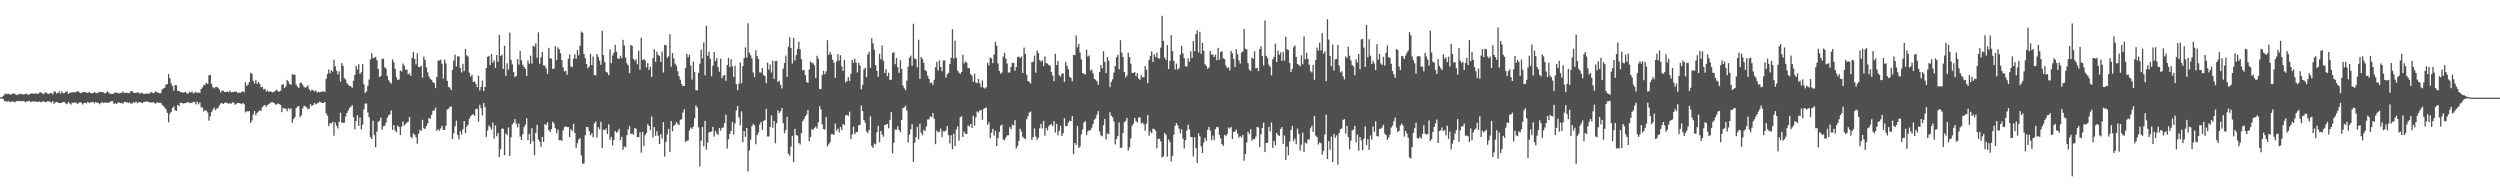<svg xmlns="http://www.w3.org/2000/svg" width="1920" height="150"><path fill="#4f4f4f" d="M0 74.805h1v1H0zM1 74.588h1v1H1zM2 73.588h1v2.584H2zM3 72.546h1v5.138H3zM4 71.793h1v6.095H4zM5 72.352h1v5.66H5zM6 71.938h1v5.58H6zM7 72.526h1v5.905H7zM8 72.626h1v5.37H8zM9 71.974h1v6.109H9zM10 71.816h1v6.21H10zM11 71.981h1v6.638H11zM12 73.082h1v4.676H12zM13 72.654h1v4.763H13zM14 72.446h1v5.299H14zM15 72.105h1v5.436H15zM16 72.098h1v5.775H16zM17 72.54h1v4.971H17zM18 72.489h1v5.219H18zM19 72.098h1v6.457H19zM20 71.931h1v6.001H20zM21 72.75h1v5.029H21zM22 72.553h1v4.894H22zM23 71.917h1v6.297H23zM24 71.816h1v6.347H24zM25 71.86h1v5.775H25zM26 71.981h1v6.276H26zM27 71.743h1v6.086H27zM28 71.988h1v6.37H28zM29 71.924h1v6.276H29zM30 70.91h1v6.972H30zM31 70.903h1v7.745H31zM32 71.764h1v6.393H32zM33 72.279h1v5.413H33zM34 71.033h1v7.398H34zM35 71.143h1v7.171H35zM36 71.816h1v5.912H36zM37 72.265h1v5.58H37zM38 71.592h1v6.709H38zM39 71.345h1v7.565H39zM40 72.496h1v5.088H40zM41 70.317h1v9.38H41zM42 70.338h1v8.361H42zM43 71.844h1v6.377H43zM44 71.496h1v7.441H44zM45 70.15h1v8.924H45zM46 71.873h1v7.338H46zM47 70.15h1v8.679H47zM48 71.642h1v6.645H48zM49 71.482h1v6.926H49zM50 70.411h1v9.121H50zM51 70.143h1v9.858H51zM52 72.198h1v6.146H52zM53 71.308h1v8.1H53zM54 70.953h1v9.359H54zM55 70.99h1v7.86H55zM56 70.736h1v8.347H56zM57 70.983h1v7.555H57zM58 70.658h1v8.302H58zM59 70.07h1v9.924H59zM60 70.418h1v8.556H60zM61 71.308h1v7.24H61zM62 71.505h1v7.448H62zM63 70.605h1v9.606H63zM64 70.766h1v8.446H64zM65 70.759h1v8.141H65zM66 71.084h1v8.302H66zM67 71.468h1v6.672H67zM68 70.521h1v8.569H68zM69 71.482h1v7.137H69zM70 71.729h1v6.759H70zM71 71.461h1v6.818H71zM72 70.658h1v8.75H72zM73 71.352h1v7.029H73zM74 71.619h1v7.29H74zM75 71.077h1v7.903H75zM76 70.505h1v9.57H76zM77 70.729h1v8.338H77zM78 70.658h1v7.729H78zM79 70.976h1v8.171H79zM80 71.78h1v6.933H80zM81 71.237h1v7.759H81zM82 70.107h1v8.65H82zM83 71.12h1v7.903H83zM84 71.96h1v6.37H84zM85 72.084h1v5.514H85zM86 72.134h1v5.66H86zM87 71.599h1v8.315H87zM88 70.969h1v8.185H88zM89 71.358h1v8.535H89zM90 71.207h1v7.505H90zM91 71.823h1v6.869H91zM92 71.526h1v7.759H92zM93 71.107h1v7.94H93zM94 70.28h1v9.423H94zM95 71.315h1v6.999H95zM96 71.244h1v7.137H96zM97 71.185h1v7.327H97zM98 71.539h1v7.681H98zM99 71.599h1v7.027H99zM100 69.949h1v9.734H100zM101 70.013h1v9.439H101zM102 71.244h1v7.194H102zM103 71.375h1v7.622H103zM104 71.338h1v6.622H104zM105 71.004h1v8.274H105zM106 70.917h1v7.572H106zM107 72.041h1v6.29H107zM108 71.171h1v7.766H108zM109 71.425h1v7.672H109zM110 72.256h1v5.908H110zM111 71.967h1v6.269H111zM112 71.83h1v5.942H112zM113 71.613h1v6.537H113zM114 72.171h1v6.324H114zM115 70.99h1v7.739H115zM116 70.832h1v7.887H116zM117 71.562h1v6.839H117zM118 71.251h1v7.816H118zM119 70.157h1v9.496H119zM120 70.745h1v7.81H120zM121 71.171h1v7.652H121zM122 71.512h1v7.462H122zM123 71.562h1v7.375H123zM124 68.774h1v11.611H124zM125 67.884h1v13.717H125zM126 67.429h1v15.18H126zM127 64.975h1v18.972H127zM128 64.542h1v22.074H128zM129 56.941h1v37.045H129zM130 60.191h1v27.157H130zM131 64.172h1v21.671H131zM132 66.133h1v16.88H132zM133 69.587h1v12.152H133zM134 65.309h1v19.389H134zM135 65.46h1v19.723H135zM136 69.898h1v10.668H136zM137 69.761h1v11.76H137zM138 70.773h1v8.107H138zM139 70.745h1v8.286H139zM140 71.251h1v8.238H140zM141 70.846h1v8.512H141zM142 70.585h1v8.526H142zM143 71.619h1v7.196H143zM144 72.011h1v6.384H144zM145 70.468h1v8.622H145zM146 71.063h1v7.947H146zM147 70.267h1v8.686H147zM148 71.706h1v6.457H148zM149 71.214h1v7.217H149zM150 70.521h1v9.654H150zM151 71.562h1v6.535H151zM152 70.795h1v9.403H152zM153 71.411h1v7.237H153zM154 68.392h1v14.019H154zM155 67.197h1v15.395H155zM156 65.337h1v20.261H156zM157 65.112h1v19.565H157zM158 63.68h1v21.316H158zM159 64.389h1v22.012H159zM160 57.854h1v34.871H160zM161 57.477h1v31.927H161zM162 64.339h1v21.778H162zM163 66.916h1v17.343H163zM164 67.85h1v14.816H164zM165 66.886h1v17.791H165zM166 66.669h1v16.777H166zM167 67.479h1v15.257H167zM168 68.697h1v12.419H168zM169 71.033h1v8.439H169zM170 69.708h1v9.425H170zM171 69.708h1v10.179H171zM172 70.708h1v8.235H172zM173 70.635h1v8.194H173zM174 70.31h1v8.686H174zM175 70.802h1v8.981H175zM176 69.55h1v9.567H176zM177 70.889h1v8.894H177zM178 70.752h1v7.977H178zM179 70.491h1v8.222H179zM180 70.374h1v10.119H180zM181 70.274h1v9.453H181zM182 71.475h1v7.608H182zM183 70.953h1v8.114H183zM184 71.395h1v8.006H184zM185 70.599h1v9.409H185zM186 70.166h1v8.975H186zM187 70.876h1v9.169H187zM188 63.254h1v23.044H188zM189 65.881h1v19.519H189zM190 64.895h1v20.767H190zM191 63h1v22.257H191zM192 55.92h1v38.551H192zM193 56.63h1v35.944H193zM194 61.979h1v26.013H194zM195 64.057h1v21.263H195zM196 61.313h1v27.237H196zM197 64.396h1v22.344H197zM198 62.956h1v22.662H198zM199 64.389h1v20.352H199zM200 67.003h1v18.174H200zM201 66.598h1v15.72H201zM202 68.674h1v12.529H202zM203 68.138h1v12.442H203zM204 70.26h1v11.833H204zM205 69.434h1v11.277H205zM206 70.621h1v9.256H206zM207 70.166h1v8.945H207zM208 70.491h1v7.99H208zM209 71.004h1v7.464H209zM210 70.484h1v8.569H210zM211 69.788h1v10.547H211zM212 68.804h1v11.364H212zM213 69.999h1v9.423H213zM214 70.477h1v9.561H214zM215 69.63h1v10.98H215zM216 65.206h1v20.97H216zM217 64.483h1v18.37H217zM218 67.625h1v15.85H218zM219 66.351h1v17.075H219zM220 61.349h1v24.145H220zM221 62.631h1v20.426H221zM222 64.433h1v19.499H222zM223 65.099h1v18.16H223zM224 57.008h1v37.231H224zM225 57.406h1v34.118H225zM226 57.362h1v32.657H226zM227 65.012h1v18.109H227zM228 66.488h1v15.331H228zM229 67.458h1v13.999H229zM230 63.579h1v26.468H230zM231 63.512h1v25.045H231zM232 65.149h1v18.123H232zM233 66.641h1v14.649H233zM234 67.385h1v14.289H234zM235 66.648h1v15.88H235zM236 65.46h1v18.558H236zM237 68.456h1v14.919H237zM238 69.942h1v10.073H238zM239 68.941h1v12.536H239zM240 69.347h1v11.284H240zM241 70.26h1v8.824H241zM242 69.427h1v10.762H242zM243 71.033h1v8.462H243zM244 70.512h1v8.462H244zM245 70.853h1v7.297H245zM246 70.484h1v8.114H246zM247 70.338h1v8.693H247zM248 70.006h1v9.128H248zM249 70.773h1v7.578H249zM250 60.583h1v26.519H250zM251 56.774h1v32.101H251zM252 53.359h1v43.6H252zM253 56.326h1v38.297H253zM254 54.032h1v40.902H254zM255 55.06h1v38.498H255zM256 45.845h1v58.412H256zM257 50.919h1v43.204H257zM258 54.286h1v42.348H258zM259 57.188h1v41.495H259zM260 54.829h1v38.766H260zM261 62.608h1v23.987H261zM262 48.459h1v45.766H262zM263 50.587h1v43.744H263zM264 60.004h1v34.207H264zM265 61.111h1v28.357H265zM266 63.94h1v22.772H266zM267 65.105h1v19.81H267zM268 66.062h1v16.777H268zM269 66.314h1v15.619H269zM270 67.415h1v13.42H270zM271 61.993h1v28.178H271zM272 57.571h1v41.829H272zM273 50.521h1v42.502H273zM274 53.352h1v35.104H274zM275 49.249h1v47.487H275zM276 56.841h1v33.387H276zM277 55.479h1v43.935H277zM278 49.326h1v46.528H278zM279 64.774h1v19.355H279zM280 71.489h1v8.18H280zM281 70.2h1v9.229H281zM282 65.872h1v20.572H282zM283 61.082h1v29.032H283zM284 45.577h1v59.57H284zM285 40.91h1v65.837H285zM286 44.717h1v48.068H286zM287 44.355h1v59.446H287zM288 43.689h1v69.341H288zM289 46.25h1v54.873H289zM290 52.904h1v40.604H290zM291 59.15h1v33.642H291zM292 58.28h1v32.035H292zM293 45.252h1v54.422H293zM294 45.065h1v51.874H294zM295 51.686h1v44.905H295zM296 52.686h1v41.508H296zM297 58.353h1v32.065H297zM298 61.61h1v27.011H298zM299 63.144h1v24.587H299zM300 64.265h1v20.593H300zM301 45.614h1v54.147H301zM302 47.749h1v48.276H302zM303 52.844h1v47.338H303zM304 59.381h1v42.197H304zM305 61.494h1v34.974H305zM306 61.031h1v36.5H306zM307 54.076h1v49.622H307zM308 55.003h1v42.168H308zM309 48.8h1v44.578H309zM310 50.304h1v46.143H310zM311 53.611h1v41.691H311zM312 53.43h1v40.764H312zM313 57.085h1v36.4H313zM314 56.326h1v33.614H314zM315 58.287h1v46.78H315zM316 44.305h1v61.813H316zM317 39.736h1v62.703H317zM318 45.209h1v58.251H318zM319 49.457h1v55.944H319zM320 40.917h1v69.412H320zM321 51.391h1v51.346H321zM322 51.462h1v48.098H322zM323 50.507h1v50.151H323zM324 59.592h1v32.41H324zM325 43.538h1v54.907H325zM326 45.982h1v53.085H326zM327 51.73h1v45.029H327zM328 55.529h1v39.194H328zM329 58.685h1v32H329zM330 60.539h1v30.609H330zM331 61.567h1v26.649H331zM332 63.094h1v22.032H332zM333 63.833h1v20.902H333zM334 67.683h1v14.976H334zM335 59.07h1v41.444H335zM336 46.511h1v52.664H336zM337 46.497h1v53.923H337zM338 45.802h1v52.845H338zM339 49.001h1v47.56H339zM340 60.329h1v39.439H340zM341 45.795h1v53.967H341zM342 48.727h1v47.887H342zM343 62.116h1v21.982H343zM344 66.648h1v16.814H344zM345 67.284h1v14.772H345zM346 69.138h1v12.499H346zM347 53.597h1v53.273H347zM348 46.397h1v56.049H348zM349 41.915h1v55.111H349zM350 51.043h1v41.618H350zM351 43.378h1v60.32H351zM352 43.204h1v63.825H352zM353 52.187h1v48.588H353zM354 55.659h1v47.613H354zM355 48.981h1v50.325H355zM356 54.641h1v38.345H356zM357 37.55h1v64.584H357zM358 42.531h1v54.713H358zM359 43.428h1v52.389H359zM360 55.833h1v35.308H360zM361 58.786h1v30.618H361zM362 57.447h1v30.806H362zM363 62.943h1v24.681H363zM364 62.588h1v26.569H364zM365 64.288h1v19.542H365zM366 66.953h1v16.537H366zM367 58.179h1v35.292H367zM368 69.427h1v11.009H368zM369 66.698h1v16.452H369zM370 61.906h1v26.752H370zM371 69.825h1v9.236H371zM372 66.785h1v15.482H372zM373 52.245h1v52.889H373zM374 43.689h1v56.571H374zM375 42.943h1v53.454H375zM376 49.935h1v47.734H376zM377 41.583h1v57.99H377zM378 48.134h1v45.946H378zM379 46.397h1v59.979H379zM380 52.194h1v44.065H380zM381 42.22h1v62.506H381zM382 47.461h1v54.784H382zM383 26.832h1v93.717H383zM384 42.966h1v71.618H384zM385 41.982h1v56.789H385zM386 52.844h1v46.033H386zM387 35.2h1v84.017H387zM388 58.216h1v44.347H388zM389 48.633h1v55.175H389zM390 53.446h1v44.447H390zM391 25.044h1v94.752H391zM392 45.998h1v59.453H392zM393 49.523h1v46.004H393zM394 55.341h1v38.862H394zM395 59.221h1v32.245H395zM396 58.324h1v36.684H396zM397 45.289h1v52.474H397zM398 49.617h1v45.331H398zM399 39.079h1v65.873H399zM400 46.31h1v61.241H400zM401 49.791h1v53.351H401zM402 51.434h1v46.221H402zM403 52.961h1v42.827H403zM404 58.411h1v32.493H404zM405 46.461h1v61.204H405zM406 48.958h1v53.873H406zM407 42.762h1v67.704H407zM408 48.777h1v49.675H408zM409 35.09h1v73.445H409zM410 35.85h1v83.397H410zM411 33.282h1v68.709H411zM412 44.289h1v51.565H412zM413 24.806h1v82.316H413zM414 49.015h1v59.911H414zM415 44h1v68.796H415zM416 40.034h1v65.186H416zM417 50.116h1v58.853H417zM418 50.507h1v44.788H418zM419 52.526h1v43.536H419zM420 56.783h1v37.116H420zM421 36.69h1v63.296H421zM422 44.724h1v56.695H422zM423 44.984h1v54.198H423zM424 52.931h1v40.51H424zM425 52.599h1v42.248H425zM426 35.532h1v62.877H426zM427 46.193h1v56.21H427zM428 36.385h1v63.188H428zM429 37.955h1v69.803H429zM430 40.837h1v66.67H430zM431 46.163h1v62.124H431zM432 51.752h1v48.407H432zM433 54.799h1v42.886H433zM434 54.424h1v42.493H434zM435 57.44h1v40.222H435zM436 45.122h1v52.467H436zM437 41.828h1v63.442H437zM438 50.986h1v48.21H438zM439 51.549h1v49.11H439zM440 44.964h1v50.238H440zM441 41.611h1v60.51H441zM442 45.188h1v68.412H442zM443 38.276h1v71.705H443zM444 42.517h1v64.578H444zM445 35.113h1v70.982H445zM446 24.248h1v95.193H446zM447 25.282h1v100.536H447zM448 41.366h1v84.184H448zM449 44.703h1v59.206H449zM450 49.168h1v48.357H450zM451 52.419h1v45.294H451zM452 51.043h1v49.682H452zM453 41.366h1v62.609H453zM454 49.979h1v52.447H454zM455 43.442h1v61.936H455zM456 57.607h1v37.21H456zM457 57.948h1v35.372H457zM458 41.533h1v64.04H458zM459 43.659h1v53.96H459zM460 46.571h1v52.765H460zM461 49.768h1v43.797H461zM462 23.605h1v90.22H462zM463 42.286h1v57.23H463zM464 47.729h1v52.337H464zM465 55.204h1v43.472H465zM466 55.733h1v47.148H466zM467 57.708h1v37.798H467zM468 37.898h1v69.412H468zM469 48.523h1v56.581H469zM470 42.574h1v69.117H470zM471 40.453h1v66.96H471zM472 34.396h1v66.225H472zM473 39.693h1v62.364H473zM474 44.84h1v56.166H474zM475 45.238h1v53.726H475zM476 42.805h1v64.715H476zM477 44.767h1v60.236H477zM478 30.581h1v84.454H478zM479 34.959h1v77.535H479zM480 44.204h1v68.92H480zM481 48.66h1v55.168H481zM482 50.189h1v49.24H482zM483 56.204h1v40.691H483zM484 34.57h1v68.498H484zM485 35.184h1v67.262H485zM486 45.165h1v58.375H486zM487 46.715h1v51.627H487zM488 45.577h1v53.294H488zM489 49.422h1v55.789H489zM490 38.912h1v66.583H490zM491 53.584h1v48.068H491zM492 29.004h1v88.295H492zM493 46.113h1v55.205H493zM494 45.412h1v66.59H494zM495 46.374h1v57.498H495zM496 51.665h1v50.442H496zM497 48.502h1v46.857H497zM498 53.844h1v42.964H498zM499 51.267h1v48.725H499zM500 59.141h1v30.263H500zM501 44.659h1v60.893H501zM502 37.834h1v59.734H502zM503 47.525h1v56.752H503zM504 39.658h1v61.08H504zM505 42.169h1v62.014H505zM506 43.103h1v67.56H506zM507 47.525h1v55.55H507zM508 39.702h1v66.741H508zM509 55.703h1v38.066H509zM510 34.527h1v85.761H510zM511 34.721h1v74.205H511zM512 44.405h1v58.837H512zM513 43.277h1v55.704H513zM514 26.326h1v90.403H514zM515 51.194h1v41.785H515zM516 40.787h1v60.002H516zM517 44.868h1v51.874H517zM518 48.777h1v46.85H518zM519 50.363h1v43.39H519zM520 54.618h1v40.51H520zM521 58.571h1v37.535H521zM522 61.226h1v30.806H522zM523 64.542h1v27.054H523zM524 66.14h1v20.355H524zM525 65.996h1v17.942H525zM526 52.077h1v56.942H526zM527 41.373h1v66.706H527zM528 43.987h1v63.875H528zM529 42.039h1v58.171H529zM530 50.304h1v47.64H530zM531 61.089h1v37.876H531zM532 47.337h1v49.92H532zM533 55.392h1v35.381H533zM534 69.333h1v11.609H534zM535 69.326h1v13.186H535zM536 56.03h1v41.806H536zM537 48.914h1v78.925H537zM538 38.058h1v70.151H538zM539 44.868h1v52.73H539zM540 32.565h1v79.812H540zM541 57.845h1v35.033H541zM542 19.732h1v95.237H542zM543 42.805h1v66.727H543zM544 39.665h1v62.014H544zM545 45.172h1v56.132H545zM546 58.578h1v42.378H546zM547 50.414h1v46.995H547zM548 39.933h1v64.996H548zM549 46.946h1v53.582H549zM550 44.643h1v57.853H550zM551 51.521h1v52.177H551zM552 54.98h1v43.378H552zM553 45.058h1v55.262H553zM554 60.068h1v38.08H554zM555 58.157h1v39.81H555zM556 57.587h1v36.935H556zM557 62.066h1v25.949H557zM558 49.921h1v64.127H558zM559 44.492h1v62.412H559zM560 51.579h1v51.383H560zM561 45.499h1v55.095H561zM562 50.993h1v42.579H562zM563 59.063h1v44.26H563zM564 50.42h1v44.447H564zM565 64.57h1v20.245H565zM566 69.289h1v12.124H566zM567 64.275h1v25.919H567zM568 47.98h1v48.453H568zM569 63.998h1v21.563H569zM570 50.812h1v58.409H570zM571 44.666h1v55.985H571zM572 36.385h1v68.704H572zM573 44.225h1v54.074H573zM574 17.937h1v113.708H574zM575 40.469h1v75.072H575zM576 42.494h1v64.859H576zM577 44.877h1v52.17H577zM578 55.726h1v39.462H578zM579 59.244h1v37.137H579zM580 38.702h1v72.055H580zM581 43.147h1v60.524H581zM582 45.259h1v56.537H582zM583 55.559h1v40.078H583zM584 55.74h1v37.935H584zM585 52.222h1v47.727H585zM586 57.578h1v35.328H586zM587 58.418h1v33.614H587zM588 63.89h1v19.773H588zM589 48.111h1v56.718H589zM590 53.51h1v51.282H590zM591 49.507h1v48.004H591zM592 55.719h1v32.875H592zM593 46.534h1v51.614H593zM594 60.626h1v32.289H594zM595 46.889h1v63.159H595zM596 46.715h1v47.965H596zM597 62.97h1v21.888H597zM598 61.986h1v24.797H598zM599 65.112h1v20.389H599zM600 67.877h1v15.07H600zM601 52.7h1v41.872H601zM602 48.422h1v53.953H602zM603 42.581h1v57.304H603zM604 59.033h1v30.732H604zM605 35.909h1v82.165H605zM606 28.699h1v90.822H606zM607 36.797h1v75.798H607zM608 48.77h1v55.523H608zM609 29.098h1v95.528H609zM610 46.504h1v52.417H610zM611 42.32h1v61.3H611zM612 37.473h1v66.727H612zM613 32.064h1v77.709H613zM614 37.871h1v73.111H614zM615 45.396h1v56.825H615zM616 54.082h1v39.05H616zM617 53.707h1v37.839H617zM618 57.578h1v31.739H618zM619 62.949h1v24.949H619zM620 63.753h1v20.634H620zM621 53.309h1v55.212H621zM622 47.184h1v58.013H622zM623 48.134h1v50.984H623zM624 48.617h1v51.225H624zM625 50.203h1v48.068H625zM626 59.88h1v37.356H626zM627 42.822h1v55.935H627zM628 45.035h1v48.901H628zM629 68.436h1v13.239H629zM630 68.255h1v15.649H630zM631 57.55h1v38H631zM632 54.437h1v44.651H632zM633 57.021h1v42.559H633zM634 54.829h1v35.148H634zM635 30.878h1v81.563H635zM636 42.176h1v68.544H636zM637 39.839h1v69.485H637zM638 41.865h1v61.22H638zM639 45.875h1v57.137H639zM640 48.118h1v55.502H640zM641 59.649h1v35.212H641zM642 47.184h1v53.092H642zM643 41.597h1v57.21H643zM644 46.468h1v55.241H644zM645 42.371h1v55.198H645zM646 50.956h1v49.052H646zM647 54.444h1v40.671H647zM648 45.992h1v50.165H648zM649 63.375h1v25.276H649zM650 62.254h1v25.999H650zM651 59.177h1v30.059H651zM652 62.103h1v23.71H652zM653 56.623h1v50.254H653zM654 46.019h1v57.253H654zM655 48.221h1v49.05H655zM656 45.122h1v57.826H656zM657 48.154h1v53.445H657zM658 55.589h1v45.773H658zM659 48.409h1v47.771H659zM660 50.384h1v45.484H660zM661 68.587h1v12.515H661zM662 65.243h1v20.158H662zM663 53.279h1v38.867H663zM664 52.077h1v42.023H664zM665 59.244h1v41.712H665zM666 41.828h1v60.46H666zM667 39.796h1v60.016H667zM668 52.084h1v37.283H668zM669 29.393h1v82.79H669zM670 33.339h1v80.334H670zM671 38.095h1v72.126H671zM672 49.958h1v60.929H672zM673 54.387h1v47.205H673zM674 58.96h1v37.711H674zM675 41.343h1v67.958H675zM676 45.463h1v55.074H676zM677 34.982h1v68.217H677zM678 46.692h1v58.354H678zM679 56.023h1v40.119H679zM680 53.156h1v42.538H680zM681 58.518h1v36.654H681zM682 55.84h1v42.676H682zM683 61.349h1v30.703H683zM684 61.169h1v24.891H684zM685 40.773h1v76.94H685zM686 40.098h1v69.522H686zM687 49.306h1v50.174H687zM688 44.506h1v55.125H688zM689 51.649h1v45.34H689zM690 56.023h1v43.832H690zM691 46.216h1v55.319H691zM692 53.041h1v39.071H692zM693 65.707h1v17.297H693zM694 67.87h1v14.555H694zM695 69.239h1v11.884H695zM696 61.965h1v23.053H696zM697 51.194h1v58.231H697zM698 44.332h1v58.977H698zM699 42.648h1v56.578H699zM700 50.484h1v45.006H700zM701 18.226h1v106.145H701zM702 44.911h1v64.708H702zM703 45.396h1v59.908H703zM704 51.759h1v45.665H704zM705 30.444h1v76.571H705zM706 60.59h1v34.424H706zM707 43.797h1v58.194H707zM708 45.282h1v58.526H708zM709 48.248h1v51.376H709zM710 53.844h1v46.706H710zM711 54.749h1v42.335H711zM712 58.186h1v33.584H712zM713 60.523h1v31.11H713zM714 63.817h1v25.507H714zM715 63.354h1v26.606H715zM716 65.25h1v21.55H716zM717 61.292h1v29.892H717zM718 51.608h1v59.14H718zM719 47.401h1v52.882H719zM720 54.176h1v47.517H720zM721 46.259h1v54.733H721zM722 51.405h1v47.343H722zM723 54.755h1v50.689H723zM724 46.431h1v54.374H724zM725 46.404h1v54.596H725zM726 59.656h1v40.54H726zM727 57.085h1v39.673H727zM728 55.971h1v47.736H728zM729 49.118h1v60.994H729zM730 44.341h1v59.59H730zM731 22.446h1v92.197H731zM732 44.991h1v57.745H732zM733 31.247h1v80.936H733zM734 44.398h1v55.008H734zM735 54.206h1v42.847H735zM736 55.756h1v52.257H736zM737 56.747h1v33.316H737zM738 55.241h1v33.996H738zM739 42.046h1v63.145H739zM740 48.72h1v52.36H740zM741 47.12h1v55.56H741zM742 48.191h1v54.756H742zM743 52.302h1v43.957H743zM744 52.439h1v44.775H744zM745 56.992h1v38.24H745zM746 58.136h1v40.215H746zM747 62.833h1v26.123H747zM748 56.536h1v39.998H748zM749 63.297h1v26.903H749zM750 63.89h1v21.721H750zM751 60.64h1v25.818H751zM752 63.954h1v20.874H752zM753 66.996h1v17.464H753zM754 61.812h1v30.22H754zM755 67.348h1v16.265H755zM756 68.111h1v14.967H756zM757 67.037h1v15.541H757zM758 48.154h1v47.727H758zM759 50.26h1v43.76H759zM760 44.144h1v62.131H760zM761 44.781h1v57.166H761zM762 48.532h1v50.396H762zM763 41.851h1v62.319H763zM764 32.05h1v68.434H764zM765 35.053h1v77.063H765zM766 48.704h1v57.247H766zM767 54.414h1v46.94H767zM768 56.593h1v39.941H768zM769 55.653h1v40.085H769zM770 43.435h1v63.811H770zM771 40.613h1v67.176H771zM772 45.042h1v60.671H772zM773 48.77h1v55.239H773zM774 55.712h1v48.16H774zM775 55.582h1v42.104H775zM776 51.382h1v47.917H776zM777 48.198h1v47.583H777zM778 48.459h1v48.015H778zM779 54.337h1v37.977H779zM780 51.425h1v62.639H780zM781 43.849h1v68.311H781zM782 43.478h1v64.882H782zM783 44.579h1v54.321H783zM784 43.428h1v57.636H784zM785 56.108h1v48.938H785zM786 36.552h1v69.652H786zM787 41.54h1v65.395H787zM788 57.456h1v34.163H788zM789 62.217h1v27.107H789zM790 62.876h1v23.539H790zM791 64.121h1v21.527H791zM792 47.756h1v59.606H792zM793 47.321h1v57.906H793zM794 42.719h1v55.958H794zM795 55.806h1v49.073H795zM796 38.825h1v68.471H796zM797 40.816h1v64.997H797zM798 46.062h1v52.49H798zM799 47.431h1v47.633H799zM800 46.303h1v52.351H800zM801 50.622h1v42.183H801zM802 43.334h1v60.909H802zM803 48.335h1v49.899H803zM804 48.901h1v51.369H804zM805 49.862h1v47.098H805zM806 50.544h1v45.267H806zM807 55.247h1v40.041H807zM808 58.056h1v38.89H808zM809 62.37h1v30.696H809zM810 41.309h1v60.407H810zM811 49.986h1v45.143H811zM812 46.852h1v57.079H812zM813 57.751h1v42.82H813zM814 58.809h1v37.782H814zM815 56.609h1v47.885H815zM816 56.332h1v45.999H816zM817 62.812h1v27.995H817zM818 47.445h1v49.421H818zM819 50.652h1v46.127H819zM820 53.172h1v41.009H820zM821 58.866h1v33.795H821zM822 59.83h1v33.266H822zM823 62.391h1v26.679H823zM824 42.256h1v76.251H824zM825 42.364h1v67.459H825zM826 27.2h1v84.223H826zM827 36.358h1v60.364H827zM828 33.758h1v79.865H828zM829 40.395h1v72.113H829zM830 45.65h1v57.652H830zM831 56.174h1v43.269H831zM832 56.673h1v37.487H832zM833 57.259h1v35.77H833zM834 38.173h1v65.541H834zM835 43.435h1v57.498H835zM836 42.581h1v57.484H836zM837 54.277h1v45.795H837zM838 53.517h1v44.507H838zM839 56.348h1v38.81H839zM840 60.503h1v31.479H840zM841 61.233h1v29.627H841zM842 62.478h1v25.573H842zM843 65.192h1v20.121H843zM844 55.328h1v45.605H844zM845 49.949h1v53.99H845zM846 52.549h1v52.149H846zM847 39.354h1v56.775H847zM848 47.445h1v43.921H848zM849 56.108h1v51.037H849zM850 43.753h1v58.716H850zM851 46.534h1v56.514H851zM852 66.916h1v19.261H852zM853 62.833h1v26.029H853zM854 60.828h1v29.22H854zM855 55.762h1v37.535H855zM856 50.789h1v60.112H856zM857 44.051h1v62.689H857zM858 42.068h1v62.252H858zM859 53.172h1v40.849H859zM860 30.872h1v82.708H860zM861 40.425h1v72.994H861zM862 43.769h1v58.496H862zM863 55.211h1v38.666H863zM864 59.418h1v33.424H864zM865 57.941h1v32.577H865zM866 40.519h1v75.216H866zM867 43.856h1v69.348H867zM868 48.914h1v57.398H868zM869 55.927h1v40.678H869zM870 56.014h1v38.963H870zM871 55.357h1v35.219H871zM872 58.454h1v34.488H872zM873 56.204h1v37.99H873zM874 60.278h1v30.046H874zM875 61.356h1v28.714H875zM876 57.674h1v37.16H876zM877 59.344h1v34.749H877zM878 59.264h1v36.162H878zM879 50.652h1v49.805H879zM880 53.568h1v41.387H880zM881 63.796h1v24.47H881zM882 46.069h1v58.157H882zM883 43.11h1v57.839H883zM884 39.535h1v62.811H884zM885 47.605h1v51.165H885zM886 41.734h1v57.514H886zM887 43.776h1v56.644H887zM888 40.446h1v73.465H888zM889 44.637h1v62.131H889zM890 45.058h1v61.328H890zM891 36.617h1v72.012H891zM892 12.14h1v108.771H892zM893 31.364h1v88.693H893zM894 44.298h1v57.917H894zM895 46.035h1v57.482H895zM896 34.621h1v85.734H896zM897 52.975h1v54.154H897zM898 46.896h1v62.051H898zM899 26.976h1v97.034H899zM900 39.217h1v80.428H900zM901 46.735h1v56.738H901zM902 53.416h1v43.211H902zM903 48.843h1v45.672H903zM904 53.474h1v42.799H904zM905 52.446h1v46.301H905zM906 41.965h1v60.387H906zM907 35.213h1v64.049H907zM908 40.988h1v65.381H908zM909 44.623h1v69.435H909zM910 50.883h1v56.782H910zM911 51.217h1v48.936H911zM912 44.781h1v50.977H912zM913 47.395h1v51.932H913zM914 39.448h1v65.676H914zM915 44.556h1v60.815H915zM916 31.551h1v88.643H916zM917 39.281h1v65.967H917zM918 26.093h1v87.718H918zM919 23.415h1v101.746H919zM920 40.251h1v62.174H920zM921 24.378h1v80.277H921zM922 41.293h1v71.115H922zM923 32.961h1v84.605H923zM924 38.969h1v70.476H924zM925 49.37h1v56.523H925zM926 50.695h1v57.505H926zM927 52.911h1v46.88H927zM928 51.81h1v45.679H928zM929 39.18h1v61.197H929zM930 41.865h1v65.743H930zM931 41.959h1v62.197H931zM932 43.797h1v63.877H932zM933 42.002h1v57.137H933zM934 46.23h1v51.231H934zM935 36.697h1v61.032H935zM936 45.918h1v57.642H936zM937 39.933h1v66.422H937zM938 39.425h1v71.215H938zM939 44.824h1v67.272H939zM940 45.296h1v58.281H940zM941 50.29h1v54.315H941zM942 52.281h1v50.803H942zM943 51.665h1v46.228H943zM944 54.082h1v44.688H944zM945 39.137h1v58.315H945zM946 41.032h1v65.722H946zM947 45.325h1v55.942H947zM948 51.469h1v49.625H948zM949 37.717h1v61.755H949zM950 41.684h1v60.966H950zM951 46.424h1v59.295H951zM952 48.878h1v55.676H952zM953 40.345h1v65.257H953zM954 39.528h1v64.186H954zM955 22.323h1v101.101H955zM956 37.429h1v80.863H956zM957 37.885h1v71.648H957zM958 48.509h1v52.678H958zM959 53.423h1v49.574H959zM960 54.474h1v44.802H960zM961 44.225h1v63.802H961zM962 45.158h1v61.538H962zM963 39.361h1v67.624H963zM964 52.496h1v52.413H964zM965 52.041h1v45.571H965zM966 54.604h1v43.232H966zM967 37.747h1v75.109H967zM968 35.458h1v67.59H968zM969 43.03h1v55.285H969zM970 50.267h1v43.957H970zM971 15.642h1v101.215H971zM972 42.856h1v67.011H972zM973 44.746h1v64.91H973zM974 49.731h1v47.78H974zM975 51.382h1v49.588H975zM976 57.882h1v36.235H976zM977 45.564h1v68.052H977zM978 43.616h1v64.571H978zM979 33.54h1v78.034H979zM980 47.633h1v54.452H980zM981 38.795h1v64.939H981zM982 41.975h1v62.483H982zM983 40.251h1v58.83H983zM984 46.735h1v50.897H984zM985 39.83h1v70.616H985zM986 46.511h1v57.542H986zM987 28.171h1v94.651H987zM988 37.841h1v74.653H988zM989 38.383h1v80.856H989zM990 48.335h1v60.337H990zM991 55.371h1v44.637H991zM992 52.938h1v43.783H992zM993 36.255h1v72.135H993zM994 34.982h1v71.446H994zM995 43.726h1v67.096H995zM996 49.125h1v49.696H996zM997 49.921h1v52.939H997zM998 50.839h1v64.759H998zM999 42.458h1v68.661H999zM1000 49.37h1v52.49H1000zM1001 27.953h1v88.679H1001zM1002 45.637h1v63.825H1002zM1003 40.556h1v69.68H1003zM1004 45.172h1v61.813H1004zM1005 49.631h1v57.592H1005zM1006 54.705h1v43.848H1006zM1007 55.609h1v40.975H1007zM1008 49.892h1v51.362H1008zM1009 61.363h1v27.679H1009zM1010 46.122h1v58.025H1010zM1011 36.546h1v68.709H1011zM1012 38.752h1v72.287H1012zM1013 32.767h1v76.548H1013zM1014 38.631h1v71.431H1014zM1015 25.392h1v93.463H1015zM1016 41.212h1v74.727H1016zM1017 39.441h1v63.818H1017zM1018 62.341h1v25.601H1018zM1019 14.788h1v107.347H1019zM1020 30.43h1v77.944H1020zM1021 43.023h1v71.969H1021zM1022 50.839h1v54.113H1022zM1023 34.113h1v90.259H1023zM1024 54.19h1v48.728H1024zM1025 45.586h1v60.19H1025zM1026 45.245h1v58.686H1026zM1027 34.367h1v92.067H1027zM1028 50.327h1v51.824H1028zM1029 55.632h1v43.63H1029zM1030 54.682h1v43.914H1030zM1031 58.511h1v33.607H1031zM1032 61.038h1v30.478H1032zM1033 43.24h1v59.416H1033zM1034 44.653h1v52.005H1034zM1035 35.77h1v69.558H1035zM1036 42.799h1v71.815H1036zM1037 46.41h1v61.616H1037zM1038 49.986h1v50.261H1038zM1039 51.151h1v48.4H1039zM1040 57.687h1v38.933H1040zM1041 45.506h1v63.875H1041zM1042 47.953h1v55.434H1042zM1043 41.467h1v74.285H1043zM1044 53.192h1v52.092H1044zM1045 30.37h1v77.455H1045zM1046 29.748h1v85.649H1046zM1047 36.617h1v69.934H1047zM1048 51.418h1v45.745H1048zM1049 19.203h1v92.227H1049zM1050 44.021h1v62.914H1050zM1051 30.169h1v84.91H1051zM1052 42.828h1v61.211H1052zM1053 49.118h1v58.148H1053zM1054 46.685h1v50.428H1054zM1055 48.72h1v52.49H1055zM1056 53.835h1v39.368H1056zM1057 33.991h1v70.563H1057zM1058 45.758h1v59.055H1058zM1059 41.265h1v57.75H1059zM1060 48.763h1v49.977H1060zM1061 49.828h1v48.002H1061zM1062 43.632h1v52.28H1062zM1063 50.441h1v52.223H1063zM1064 40.482h1v63.296H1064zM1065 34.939h1v72.438H1065zM1066 43.92h1v61.705H1066zM1067 44.348h1v59.119H1067zM1068 49.059h1v48.872H1068zM1069 54.501h1v41.939H1069zM1070 57.085h1v36.104H1070zM1071 59.676h1v30.655H1071zM1072 37.697h1v60.277H1072zM1073 38.377h1v63.049H1073zM1074 51.08h1v49.405H1074zM1075 53.828h1v42.618H1075zM1076 42.973h1v51.911H1076zM1077 43.378h1v53.106H1077zM1078 45.346h1v59.606H1078zM1079 42.719h1v57.869H1079zM1080 40.519h1v62.161H1080zM1081 38.745h1v67.031H1081zM1082 24.669h1v96.235H1082zM1083 27.056h1v94.768H1083zM1084 43.247h1v69.739H1084zM1085 46.216h1v55.832H1085zM1086 48.683h1v49.849H1086zM1087 56.644h1v37.661H1087zM1088 43.378h1v62.673H1088zM1089 42.966h1v63.527H1089zM1090 43.348h1v61.776H1090zM1091 51.18h1v55.4H1091zM1092 51.267h1v51.664H1092zM1093 54.813h1v41.38H1093zM1094 40.627h1v61.929H1094zM1095 43.371h1v59.995H1095zM1096 45.838h1v57.073H1096zM1097 50.384h1v42.126H1097zM1098 23.611h1v84.719H1098zM1099 40.315h1v66.606H1099zM1100 47.408h1v54.017H1100zM1101 48.141h1v49.37H1101zM1102 53.611h1v41.186H1102zM1103 56.76h1v35.047H1103zM1104 45.36h1v64.5H1104zM1105 50.565h1v50.066H1105zM1106 52.368h1v47.748H1106zM1107 53.851h1v43.999H1107zM1108 41.801h1v58.952H1108zM1109 45.115h1v54.747H1109zM1110 43.936h1v60.073H1110zM1111 47.729h1v48.775H1111zM1112 43.529h1v63.131H1112zM1113 50.999h1v50.158H1113zM1114 33.627h1v81.16H1114zM1115 41.51h1v68.812H1115zM1116 48.04h1v59.481H1116zM1117 47.756h1v54.857H1117zM1118 52.402h1v47.496H1118zM1119 57.296h1v34.214H1119zM1120 36.928h1v71.939H1120zM1121 46.49h1v53.639H1121zM1122 48.379h1v48.718H1122zM1123 47.452h1v49.698H1123zM1124 53.728h1v41.163H1124zM1125 48.489h1v55.775H1125zM1126 44.412h1v59.787H1126zM1127 49.915h1v54.727H1127zM1128 30.741h1v78.336H1128zM1129 47.026h1v51.563H1129zM1130 40.041h1v67.711H1130zM1131 45.992h1v55.674H1131zM1132 51.556h1v48.162H1132zM1133 54.735h1v43.978H1133zM1134 59.866h1v34.408H1134zM1135 52.643h1v47.141H1135zM1136 60.523h1v28.824H1136zM1137 42.682h1v62.515H1137zM1138 37.784h1v62.643H1138zM1139 43.884h1v57.846H1139zM1140 37.486h1v63.129H1140zM1141 37.775h1v61.806H1141zM1142 43.291h1v67.855H1142zM1143 44.673h1v63.138H1143zM1144 43.428h1v60.698H1144zM1145 52.215h1v40.62H1145zM1146 34.692h1v85.988H1146zM1147 42.206h1v74.782H1147zM1148 43.893h1v63.303H1148zM1149 45.889h1v54.097H1149zM1150 21.165h1v100.593H1150zM1151 51.933h1v49.87H1151zM1152 31.458h1v86.196H1152zM1153 34.119h1v80.458H1153zM1154 42.018h1v62.325H1154zM1155 43.572h1v62.385H1155zM1156 54.474h1v43.523H1156zM1157 58.317h1v35.763H1157zM1158 54.691h1v39.744H1158zM1159 53.199h1v34.96H1159zM1160 59.2h1v28.661H1160zM1161 62.226h1v24.269H1161zM1162 53.38h1v55.292H1162zM1163 42.966h1v57.549H1163zM1164 48.198h1v55.777H1164zM1165 45.962h1v58.583H1165zM1166 47.511h1v53.387H1166zM1167 58.287h1v43.328H1167zM1168 45.724h1v53.545H1168zM1169 53.547h1v39.881H1169zM1170 64.6h1v20.098H1170zM1171 64.325h1v18.883H1171zM1172 61.336h1v29.558H1172zM1173 51.853h1v69.485H1173zM1174 42.755h1v64.564H1174zM1175 50.709h1v48.677H1175zM1176 34.2h1v69.652H1176zM1177 58.079h1v35.942H1177zM1178 38.933h1v70.355H1178zM1179 43.103h1v68.515H1179zM1180 51.441h1v52.802H1180zM1181 53.242h1v46.498H1181zM1182 57.534h1v34.88H1182zM1183 58.745h1v35.798H1183zM1184 41.828h1v64.035H1184zM1185 43.304h1v56.798H1185zM1186 47.742h1v50.137H1186zM1187 54.879h1v39.643H1187zM1188 59.184h1v29.895H1188zM1189 48.308h1v43.905H1189zM1190 58.092h1v30.217H1190zM1191 59.381h1v29.675H1191zM1192 61.906h1v27.599H1192zM1193 69.761h1v10.799H1193zM1194 57.955h1v45.743H1194zM1195 49.038h1v49.146H1195zM1196 52.382h1v38.789H1196zM1197 46.678h1v54.459H1197zM1198 56.168h1v38.05H1198zM1199 59.699h1v40.982H1199zM1200 50.123h1v43.841H1200zM1201 65.041h1v21.474H1201zM1202 70.766h1v9.995H1202zM1203 64.346h1v23.271H1203zM1204 52.831h1v38.643H1204zM1205 65.192h1v19.13H1205zM1206 53.698h1v50.769H1206zM1207 44.108h1v51.927H1207zM1208 37.5h1v62.682H1208zM1209 51.324h1v46.736H1209zM1210 26.564h1v99.32H1210zM1211 46.896h1v57.448H1211zM1212 52.867h1v49.89H1212zM1213 54.25h1v42.284H1213zM1214 56.687h1v37.979H1214zM1215 60.148h1v32.353H1215zM1216 41.677h1v66.814H1216zM1217 40.004h1v62.067H1217zM1218 43.398h1v59.677H1218zM1219 52.419h1v44.585H1219zM1220 57.275h1v36.333H1220zM1221 56.014h1v35.381H1221zM1222 59.823h1v33.454H1222zM1223 65.614h1v19.838H1223zM1224 69.665h1v10.705H1224zM1225 49.516h1v55.29H1225zM1226 54.076h1v51.376H1226zM1227 47.113h1v50.593H1227zM1228 52.961h1v36.898H1228zM1229 44.385h1v51.135H1229zM1230 61.53h1v30.602H1230zM1231 47.793h1v59.584H1231zM1232 49.118h1v49.739H1232zM1233 69.992h1v9.952H1233zM1234 71.67h1v6.203H1234zM1235 72.047h1v5.718H1235zM1236 72.741h1v4.626H1236zM1237 54.936h1v39.686H1237zM1238 52.368h1v56.05H1238zM1239 46.156h1v53.953H1239zM1240 59.743h1v34.669H1240zM1241 41.503h1v72.641H1241zM1242 32.593h1v81.016H1242zM1243 47.33h1v66.761H1243zM1244 53.249h1v46.526H1244zM1245 39.635h1v74.168H1245zM1246 48.161h1v47.07H1246zM1247 48.626h1v48.414H1247zM1248 41.995h1v61.167H1248zM1249 47.468h1v57.622H1249zM1250 41.084h1v70.252H1250zM1251 49.681h1v44.948H1251zM1252 57.571h1v33.021H1252zM1253 59.525h1v26.411H1253zM1254 64.975h1v19.776H1254zM1255 66.692h1v14.381H1255zM1256 70.354h1v8.512H1256zM1257 56.094h1v47.011H1257zM1258 48.8h1v56.377H1258zM1259 46.967h1v56.233H1259zM1260 48.827h1v47.178H1260zM1261 46.996h1v54.8H1261zM1262 61.617h1v38.991H1262zM1263 47.569h1v50.616H1263zM1264 50.97h1v44.028H1264zM1265 70.381h1v8.528H1265zM1266 69.969h1v12.696H1266zM1267 63.174h1v25.889H1267zM1268 61.198h1v34.161H1268zM1269 58.976h1v35.017H1269zM1270 60.821h1v26.411H1270zM1271 46.085h1v60.618H1271zM1272 41.192h1v65.003H1272zM1273 46.28h1v57.448H1273zM1274 38.775h1v64.301H1274zM1275 47.488h1v51.556H1275zM1276 55.994h1v40.069H1276zM1277 56.767h1v36.935H1277zM1278 55.465h1v40.895H1278zM1279 41.647h1v59.533H1279zM1280 47.93h1v51.774H1280zM1281 45.145h1v50.593H1281zM1282 57.557h1v35.452H1282zM1283 60.386h1v31.813H1283zM1284 52.194h1v39.576H1284zM1285 63.419h1v22.591H1285zM1286 66.605h1v17.269H1286zM1287 64.188h1v21.112H1287zM1288 70.418h1v9.65H1288zM1289 58.287h1v44.731H1289zM1290 48.255h1v50.645H1290zM1291 50.775h1v43.934H1291zM1292 46.534h1v55.118H1292zM1293 47.699h1v56.825H1293zM1294 58.605h1v43.429H1294zM1295 48.342h1v51.847H1295zM1296 48.402h1v48.748H1296zM1297 69.788h1v11.488H1297zM1298 67.371h1v16.828H1298zM1299 54.176h1v36.162H1299zM1300 54.126h1v38.347H1300zM1301 54.096h1v48.604H1301zM1302 46.555h1v55.942H1302zM1303 42.371h1v55.234H1303zM1304 56.087h1v31.948H1304zM1305 39.079h1v64.793H1305zM1306 45.058h1v63.129H1306zM1307 39.468h1v66.576H1307zM1308 51.331h1v47.228H1308zM1309 55.87h1v37.986H1309zM1310 49.015h1v45.527H1310zM1311 41.814h1v59.272H1311zM1312 44.817h1v59.764H1312zM1313 47.916h1v55.928H1313zM1314 51.505h1v46.837H1314zM1315 55.833h1v37.869H1315zM1316 56.174h1v36.363H1316zM1317 59.85h1v30.046H1317zM1318 61.906h1v25.999H1318zM1319 62.709h1v22.902H1319zM1320 66.119h1v19.02H1320zM1321 50.052h1v59.185H1321zM1322 46.404h1v56.377H1322zM1323 49.175h1v49.892H1323zM1324 47.221h1v51.268H1324zM1325 52.187h1v41.428H1325zM1326 57.731h1v43.282H1326zM1327 48.509h1v49.428H1327zM1328 55.884h1v37.022H1328zM1329 65.222h1v19.288H1329zM1330 68.978h1v15.301H1330zM1331 68.291h1v15.017H1331zM1332 67.589h1v15.322H1332zM1333 58.708h1v45.954H1333zM1334 44.586h1v56.992H1334zM1335 40.512h1v59.256H1335zM1336 51.418h1v48.711H1336zM1337 41.105h1v71.744H1337zM1338 44.151h1v61.431H1338zM1339 47.779h1v52.575H1339zM1340 53.584h1v45.809H1340zM1341 44.653h1v52.213H1341zM1342 59.013h1v30.586H1342zM1343 44.868h1v54.669H1343zM1344 44.218h1v57.398H1344zM1345 48.502h1v49.522H1345zM1346 54.9h1v38.304H1346zM1347 58.099h1v33.548H1347zM1348 59.482h1v29.908H1348zM1349 62.313h1v25.374H1349zM1350 64.881h1v20.751H1350zM1351 64.7h1v19.224H1351zM1352 67.03h1v14.056H1352zM1353 66.605h1v16.791H1353zM1354 58.534h1v45.267H1354zM1355 47.823h1v52.749H1355zM1356 52.924h1v41.719H1356zM1357 45.014h1v54.278H1357zM1358 49.059h1v51.275H1358zM1359 55.589h1v45.361H1359zM1360 46.786h1v54.047H1360zM1361 49.986h1v46.94H1361zM1362 61.668h1v26.427H1362zM1363 66.632h1v18.711H1363zM1364 64.208h1v24.985H1364zM1365 49.697h1v66.597H1365zM1366 35.582h1v69.906H1366zM1367 33.961h1v73.712H1367zM1368 41.721h1v59.503H1368zM1369 44.231h1v63.731H1369zM1370 36.452h1v70.439H1370zM1371 49.001h1v55.965H1371zM1372 54.105h1v44.287H1372zM1373 57.767h1v38.318H1373zM1374 58.591h1v30.384H1374zM1375 42.668h1v56.551H1375zM1376 49.189h1v48.59H1376zM1377 52.613h1v43.724H1377zM1378 57.681h1v35.386H1378zM1379 59.097h1v34.475H1379zM1380 56.319h1v38.087H1380zM1381 62.789h1v26.086H1381zM1382 61.878h1v27.134H1382zM1383 65.655h1v17.677H1383zM1384 60.958h1v29.886H1384zM1385 65.714h1v17.393H1385zM1386 67.834h1v15.468H1386zM1387 65.838h1v18.347H1387zM1388 66.444h1v16.974H1388zM1389 67.298h1v15.592H1389zM1390 60.619h1v29.364H1390zM1391 67.124h1v16.07H1391zM1392 68.001h1v14.527H1392zM1393 68.001h1v13.651H1393zM1394 51.649h1v46.853H1394zM1395 48.205h1v50.231H1395zM1396 37.406h1v75.825H1396zM1397 40.938h1v60.654H1397zM1398 44.449h1v57.89H1398zM1399 46.49h1v57.224H1399zM1400 37.269h1v65.685H1400zM1401 38.232h1v68.231H1401zM1402 49.429h1v56.89H1402zM1403 49.024h1v49.883H1403zM1404 48.539h1v56.672H1404zM1405 51.947h1v43.63H1405zM1406 39.729h1v62.074H1406zM1407 37.573h1v64.15H1407zM1408 47.374h1v51.614H1408zM1409 53.872h1v48.727H1409zM1410 56.543h1v39.68H1410zM1411 58.598h1v35.793H1411zM1412 56.998h1v34.555H1412zM1413 60.532h1v27.881H1413zM1414 60.546h1v26.347H1414zM1415 65.932h1v15.967H1415zM1416 53.691h1v47.887H1416zM1417 45.982h1v56.928H1417zM1418 47.452h1v54.605H1418zM1419 47.17h1v50.522H1419zM1420 47.438h1v52.222H1420zM1421 56.985h1v47.192H1421zM1422 45.975h1v54.619H1422zM1423 46.511h1v52.657H1423zM1424 63.217h1v22.09H1424zM1425 66.538h1v17.604H1425zM1426 64.375h1v20.433H1426zM1427 62.977h1v26.812H1427zM1428 38.825h1v73.422H1428zM1429 45.179h1v63.255H1429zM1430 37.399h1v66.205H1430zM1431 56.413h1v50.653H1431zM1432 37.949h1v77.137H1432zM1433 36.834h1v72.337H1433zM1434 49.544h1v48.952H1434zM1435 57.095h1v40.691H1435zM1436 53.172h1v42.586H1436zM1437 58.873h1v32.694H1437zM1438 39.274h1v61.906H1438zM1439 46.259h1v56.317H1439zM1440 44.833h1v55.818H1440zM1441 53.373h1v43.914H1441zM1442 56.298h1v37.247H1442zM1443 57.5h1v35.674H1443zM1444 61.604h1v30.007H1444zM1445 61.349h1v26.954H1445zM1446 44.492h1v55.335H1446zM1447 48.921h1v45.919H1447zM1448 48.72h1v53.271H1448zM1449 58.498h1v45.528H1449zM1450 59.953h1v37.688H1450zM1451 59.438h1v41.511H1451zM1452 52.02h1v49.405H1452zM1453 57.202h1v35.429H1453zM1454 43.27h1v53.509H1454zM1455 46.896h1v50.68H1455zM1456 51.876h1v44.049H1456zM1457 55.495h1v38.224H1457zM1458 58.548h1v32.63H1458zM1459 58.672h1v32.419H1459zM1460 52.679h1v56.528H1460zM1461 45.078h1v60.815H1461zM1462 33.041h1v72.829H1462zM1463 51.288h1v47.7H1463zM1464 38.731h1v75.528H1464zM1465 41.352h1v61.254H1465zM1466 51.904h1v46.107H1466zM1467 50.963h1v49.993H1467zM1468 48.017h1v54.575H1468zM1469 54.474h1v39.583H1469zM1470 41.959h1v62.515H1470zM1471 41.38h1v58.432H1471zM1472 46.735h1v55.017H1472zM1473 52.824h1v44.317H1473zM1474 55.197h1v42.328H1474zM1475 60.127h1v31.289H1475zM1476 55.305h1v39.288H1476zM1477 56.573h1v35.509H1477zM1478 61.906h1v25.413H1478zM1479 65.259h1v17.073H1479zM1480 53.46h1v52.598H1480zM1481 48.502h1v55.068H1481zM1482 48.921h1v53.729H1482zM1483 45.447h1v51.268H1483zM1484 52.643h1v42.103H1484zM1485 56.435h1v50.81H1485zM1486 44.774h1v54.836H1486zM1487 46.149h1v53.133H1487zM1488 66.351h1v18.478H1488zM1489 66.277h1v17.459H1489zM1490 66.357h1v18.045H1490zM1491 66.3h1v19.506H1491zM1492 48.827h1v63.999H1492zM1493 42.574h1v59.922H1493zM1494 32.84h1v71.359H1494zM1495 56.717h1v36.899H1495zM1496 34.316h1v75.109H1496zM1497 39.773h1v67.139H1497zM1498 47.314h1v59.149H1498zM1499 54.387h1v49.588H1499zM1500 48.626h1v49.542H1500zM1501 59.315h1v36.754H1501zM1502 40.272h1v68.494H1502zM1503 45.188h1v62.962H1503zM1504 52.483h1v48.437H1504zM1505 56.168h1v41.625H1505zM1506 58.079h1v38.663H1506zM1507 59.351h1v29.647H1507zM1508 61.624h1v27.093H1508zM1509 61.327h1v26.601H1509zM1510 64.57h1v23.046H1510zM1511 65.996h1v17.494H1511zM1512 57.701h1v38.238H1512zM1513 63.05h1v22.792H1513zM1514 58.99h1v30.046H1514zM1515 61.993h1v25.999H1515zM1516 60.429h1v29.728H1516zM1517 60.828h1v27.121H1517zM1518 50.587h1v50.824H1518zM1519 41.48h1v65.287H1519zM1520 37.015h1v64.136H1520zM1521 44.108h1v63.985H1521zM1522 39.505h1v65.136H1522zM1523 40.107h1v62.76H1523zM1524 27.02h1v87.594H1524zM1525 42.654h1v66.278H1525zM1526 35.641h1v79.501H1526zM1527 38.166h1v71.737H1527zM1528 27.294h1v90.027H1528zM1529 37.486h1v72.17H1529zM1530 42.849h1v57.86H1530zM1531 49.979h1v46.555H1531zM1532 40.549h1v71.54H1532zM1533 58.621h1v34.408H1533zM1534 37.891h1v62.419H1534zM1535 41.647h1v58.492H1535zM1536 50.397h1v44.905H1536zM1537 54.43h1v38.897H1537zM1538 56.312h1v41.264H1538zM1539 56.499h1v40.874H1539zM1540 59.425h1v31.064H1540zM1541 61.661h1v23.944H1541zM1542 64.62h1v18.501H1542zM1543 55.428h1v39.087H1543zM1544 52.238h1v53.713H1544zM1545 43.314h1v62.564H1545zM1546 50.709h1v44.021H1546zM1547 47.736h1v53.033H1547zM1548 57.854h1v35.443H1548zM1549 51.73h1v52.426H1549zM1550 46.722h1v48.437H1550zM1551 65.424h1v19.906H1551zM1552 63.897h1v24.566H1552zM1553 62.109h1v24.942H1553zM1554 54.909h1v46.844H1554zM1555 46.294h1v69.89H1555zM1556 38.173h1v65.12H1556zM1557 21.325h1v90.089H1557zM1558 39.361h1v64.042H1558zM1559 33.403h1v74.516H1559zM1560 38.544h1v75.745H1560zM1561 37.543h1v68.551H1561zM1562 50.883h1v54.669H1562zM1563 50.709h1v45.919H1563zM1564 43.442h1v61.451H1564zM1565 34.584h1v69.89H1565zM1566 39.434h1v65.777H1566zM1567 45.426h1v54.124H1567zM1568 52.679h1v44.237H1568zM1569 56.79h1v38.238H1569zM1570 50.775h1v41.424H1570zM1571 57.232h1v33.243H1571zM1572 56.797h1v31.659H1572zM1573 61.654h1v26.672H1573zM1574 61.842h1v25.015H1574zM1575 53.206h1v50.442H1575zM1576 48.66h1v54.692H1576zM1577 44.76h1v51.295H1577zM1578 45.969h1v49.176H1578zM1579 48.372h1v51.707H1579zM1580 53.641h1v46.816H1580zM1581 47.923h1v53.967H1581zM1582 50.233h1v45.214H1582zM1583 66.582h1v17.212H1583zM1584 63.897h1v22.772H1584zM1585 63.398h1v26.816H1585zM1586 54.373h1v36.487H1586zM1587 50.999h1v59.604H1587zM1588 45.339h1v69.499H1588zM1589 35.257h1v70.382H1589zM1590 45.346h1v58.107H1590zM1591 18.002h1v117.443H1591zM1592 38.5h1v71.678H1592zM1593 46.223h1v63.765H1593zM1594 47.843h1v55.603H1594zM1595 50.13h1v48.235H1595zM1596 52.693h1v44.115H1596zM1597 36.047h1v69.737H1597zM1598 47.98h1v57.956H1598zM1599 48.452h1v53.234H1599zM1600 51.752h1v43.717H1600zM1601 55.682h1v39.881H1601zM1602 57.079h1v38.334H1602zM1603 58.193h1v36.249H1603zM1604 60.184h1v29.327H1604zM1605 64.245h1v21.634H1605zM1606 65.078h1v19.215H1606zM1607 44.63h1v64.672H1607zM1608 44.566h1v60.334H1608zM1609 45.165h1v51.085H1609zM1610 44.318h1v50.934H1610zM1611 50.544h1v45.338H1611zM1612 57.202h1v46.663H1612zM1613 45.811h1v59.002H1613zM1614 49.791h1v43.47H1614zM1615 66.756h1v16.004H1615zM1616 66.886h1v16.51H1616zM1617 65.872h1v17.366H1617zM1618 66.076h1v18.146H1618zM1619 56.971h1v47.894H1619zM1620 44.666h1v58.004H1620zM1621 47.475h1v48.668H1621zM1622 56.566h1v45.759H1622zM1623 27.926h1v89.684H1623zM1624 32.774h1v83.159H1624zM1625 48.72h1v53.424H1625zM1626 48.509h1v46.381H1626zM1627 41.171h1v75.374H1627zM1628 55.87h1v39.375H1628zM1629 34.634h1v67.718H1629zM1630 39.954h1v63.905H1630zM1631 31.943h1v72.163H1631zM1632 47.381h1v52.982H1632zM1633 57.5h1v34.415H1633zM1634 57.195h1v33.729H1634zM1635 59.555h1v32.005H1635zM1636 60.358h1v27.649H1636zM1637 62.631h1v21.778H1637zM1638 67.566h1v14.099H1638zM1639 45.456h1v64.656H1639zM1640 36.271h1v72.284H1640zM1641 46.374h1v59.155H1641zM1642 43.529h1v59.57H1642zM1643 47.063h1v50.224H1643zM1644 55.385h1v48.126H1644zM1645 37.463h1v66.901H1645zM1646 57.058h1v40.082H1646zM1647 63.167h1v23.703H1647zM1648 53.222h1v39.208H1648zM1649 50.109h1v48.936H1649zM1650 53.309h1v52.012H1650zM1651 47.504h1v55.615H1651zM1652 51.368h1v45.745H1652zM1653 36.445h1v74.182H1653zM1654 46.468h1v54.843H1654zM1655 36.241h1v69.673H1655zM1656 47.141h1v54.786H1656zM1657 51.354h1v45.924H1657zM1658 51.455h1v50.325H1658zM1659 55.154h1v44.688H1659zM1660 54.735h1v45.679H1660zM1661 37.058h1v67.038H1661zM1662 43.32h1v58.322H1662zM1663 41.286h1v59.526H1663zM1664 48.365h1v55.008H1664zM1665 51.462h1v45.454H1665zM1666 55.321h1v45.237H1666zM1667 50.963h1v47.155H1667zM1668 58.07h1v33.021H1668zM1669 55.971h1v40.034H1669zM1670 63.773h1v25.029H1670zM1671 43.833h1v70.89H1671zM1672 33.108h1v73.957H1672zM1673 45.303h1v57.203H1673zM1674 32.767h1v74.182H1674zM1675 48.292h1v51.268H1675zM1676 50.558h1v59.439H1676zM1677 35.417h1v71.762H1677zM1678 45.593h1v53.234H1678zM1679 59.033h1v33.019H1679zM1680 44.522h1v57.301H1680zM1681 53.38h1v43.898H1681zM1682 47.278h1v50.545H1682zM1683 44.044h1v70.412H1683zM1684 32.117h1v77.352H1684zM1685 36.653h1v63.673H1685zM1686 53.975h1v54.804H1686zM1687 37.312h1v72.026H1687zM1688 48.532h1v55.942H1688zM1689 53.771h1v42.378H1689zM1690 53.801h1v42.385H1690zM1691 56.211h1v46.656H1691zM1692 56.225h1v37.304H1692zM1693 42.19h1v62.081H1693zM1694 46.671h1v51.282H1694zM1695 52.368h1v48.421H1695zM1696 55.552h1v39.064H1696zM1697 53.721h1v42.103H1697zM1698 51.144h1v40.925H1698zM1699 58.374h1v35.235H1699zM1700 62.501h1v26.562H1700zM1701 65.497h1v18.666H1701zM1702 47.669h1v60.062H1702zM1703 45.818h1v63.99H1703zM1704 40.07h1v60.494H1704zM1705 54.698h1v38.766H1705zM1706 44.797h1v54.037H1706zM1707 61.182h1v27.267H1707zM1708 50.253h1v50.616H1708zM1709 44.181h1v56.926H1709zM1710 63.1h1v23.147H1710zM1711 66.46h1v16.908H1711zM1712 66.314h1v20.389H1712zM1713 65.034h1v19.258H1713zM1714 56.051h1v35.821H1714zM1715 51.281h1v53.468H1715zM1716 40.968h1v58.817H1716zM1717 47.33h1v53.944H1717zM1718 42.068h1v65.793H1718zM1719 46.708h1v65.67H1719zM1720 45.222h1v64.404H1720zM1721 50.986h1v49.87H1721zM1722 53.735h1v43.248H1722zM1723 55.046h1v41.321H1723zM1724 37.443h1v63.252H1724zM1725 37.949h1v65.127H1725zM1726 47.887h1v52.657H1726zM1727 50.855h1v49.073H1727zM1728 51.679h1v45.94H1728zM1729 58.143h1v35.908H1729zM1730 57.319h1v33.186H1730zM1731 59.944h1v30.263H1731zM1732 61.407h1v28.597H1732zM1733 61.015h1v27.535H1733zM1734 58.244h1v31.405H1734zM1735 45.731h1v68.016H1735zM1736 37.594h1v79.423H1736zM1737 37.992h1v68.769H1737zM1738 40.432h1v61.408H1738zM1739 41.336h1v62.422H1739zM1740 42.082h1v64.635H1740zM1741 41.018h1v67.915H1741zM1742 34.28h1v68.565H1742zM1743 48.248h1v55.168H1743zM1744 64.419h1v22.277H1744zM1745 64.6h1v19.469H1745zM1746 53.387h1v51.6H1746zM1747 45.369h1v62.419H1747zM1748 43.442h1v59.549H1748zM1749 38.319h1v64.324H1749zM1750 40.324h1v72.039H1750zM1751 31.311h1v80.4H1751zM1752 43.9h1v62.63H1752zM1753 50.072h1v46.077H1753zM1754 54.792h1v38.036H1754zM1755 55.827h1v35.127H1755zM1756 39.294h1v62.515H1756zM1757 41.576h1v58.924H1757zM1758 47.417h1v49.883H1758zM1759 51.556h1v44.282H1759zM1760 54.568h1v39.02H1760zM1761 53.329h1v41.089H1761zM1762 59.365h1v31.71H1762zM1763 63.512h1v23.388H1763zM1764 64.657h1v20.897H1764zM1765 63.716h1v20.607H1765zM1766 54.668h1v36.516H1766zM1767 58.454h1v36.175H1767zM1768 61.393h1v27.7H1768zM1769 61.768h1v26.949H1769zM1770 62.769h1v24.507H1770zM1771 64.577h1v22.822H1771zM1772 60.777h1v30.14H1772zM1773 56.291h1v37.022H1773zM1774 57.767h1v32.483H1774zM1775 60.198h1v29.407H1775zM1776 47.763h1v54.395H1776zM1777 44.101h1v54.633H1777zM1778 43.233h1v62.797H1778zM1779 52.158h1v44.376H1779zM1780 51.288h1v48.228H1780zM1781 45.506h1v56.036H1781zM1782 38.992h1v62.355H1782zM1783 38.601h1v63.115H1783zM1784 50.166h1v49.219H1784zM1785 50.42h1v47.633H1785zM1786 55.458h1v39.931H1786zM1787 56.181h1v37.4H1787zM1788 39.954h1v63.348H1788zM1789 46.2h1v52.939H1789zM1790 53.547h1v44.008H1790zM1791 57.587h1v37.404H1791zM1792 60.64h1v29.995H1792zM1793 61.299h1v27.924H1793zM1794 63.723h1v23.365H1794zM1795 65.323h1v19.696H1795zM1796 66.177h1v15.94H1796zM1797 71.592h1v7.338H1797zM1798 59.807h1v42.967H1798zM1799 47.562h1v51.998H1799zM1800 51.78h1v43.328H1800zM1801 47.395h1v48.647H1801zM1802 51.817h1v41.749H1802zM1803 60.944h1v39.352H1803zM1804 49.139h1v46.917H1804zM1805 54.337h1v40.105H1805zM1806 66.431h1v17.567H1806zM1807 66.728h1v15.958H1807zM1808 67.451h1v15.612H1808zM1809 65.337h1v21.962H1809zM1810 58.839h1v40.641H1810zM1811 49.038h1v47.583H1811zM1812 43.783h1v52.296H1812zM1813 56.174h1v48.43H1813zM1814 43.24h1v64.571H1814zM1815 46.577h1v55.61H1815zM1816 48.69h1v51.767H1816zM1817 58.273h1v34.495H1817zM1818 58.157h1v30.655H1818zM1819 59.656h1v30.357H1819zM1820 42.906h1v58.434H1820zM1821 47.452h1v50.19H1821zM1822 51.455h1v41.504H1822zM1823 57.232h1v36.283H1823zM1824 59.425h1v29.4H1824zM1825 63.341h1v23.603H1825zM1826 63.405h1v22.525H1826zM1827 65.316h1v19.746H1827zM1828 48.72h1v48.567H1828zM1829 50.043h1v43.957H1829zM1830 56.559h1v43.507H1830zM1831 61.336h1v37.869H1831zM1832 61.581h1v33.962H1832zM1833 61.755h1v38.325H1833zM1834 61.32h1v33.614H1834zM1835 71.228h1v8.954H1835zM1836 48.308h1v46.546H1836zM1837 54.206h1v39.235H1837zM1838 57.108h1v36.196H1838zM1839 61.132h1v29.192H1839zM1840 63.522h1v25.42H1840zM1841 59.084h1v32.376H1841zM1842 58.113h1v43.72H1842zM1843 46.39h1v54.683H1843zM1844 41.242h1v62.499H1844zM1845 56.094h1v32.607H1845zM1846 48.516h1v55.219H1846zM1847 50.89h1v51.305H1847zM1848 58.25h1v37.343H1848zM1849 59.772h1v33.635H1849zM1850 61.343h1v30.79H1850zM1851 66.046h1v23.104H1851zM1852 46.699h1v53.23H1852zM1853 51.405h1v44.383H1853zM1854 53.888h1v43.978H1854zM1855 56.065h1v37.697H1855zM1856 61.169h1v27.663H1856zM1857 62.833h1v23.88H1857zM1858 63.462h1v21.46H1858zM1859 67.104h1v16.111H1859zM1860 67.843h1v14.09H1860zM1861 63.281h1v26.397H1861zM1862 54.474h1v42.66H1862zM1863 50.906h1v42.378H1863zM1864 56.921h1v30.84H1864zM1865 51.455h1v42.227H1865zM1866 65.808h1v22.857H1866zM1867 57.079h1v40.33H1867zM1868 51.382h1v41.685H1868zM1869 55.783h1v34.823H1869zM1870 67.596h1v14.672H1870zM1871 69.015h1v12.058H1871zM1872 69.363h1v11.412H1872zM1873 58.541h1v31.723H1873zM1874 59.395h1v37.711H1874zM1875 53.46h1v35.887H1875zM1876 58.179h1v28.965H1876zM1877 50.022h1v43.081H1877zM1878 55.364h1v37.839H1878zM1879 57.376h1v32.188H1879zM1880 60.931h1v26.78H1880zM1881 62.029h1v22.357H1881zM1882 67.712h1v14.411H1882zM1883 57.282h1v29.863H1883zM1884 60.851h1v25.594H1884zM1885 64.281h1v20.671H1885zM1886 66.531h1v17.038H1886zM1887 68.312h1v14.331H1887zM1888 70.605h1v10.996H1888zM1889 71.388h1v8.071H1889zM1890 72.372h1v6.571H1890zM1891 73.082h1v4.248H1891zM1892 73.176h1v3.083H1892zM1893 73.792h1v1.991H1893zM1894 74.167h1v1.398H1894zM1895 74.609h1v1H1895zM1896 74.675h1v1H1896zM1897 74.906h1v1H1897zM1898 75h1v1H1898zM1899 75h1v1H1899zM1900 75h1v1H1900zM1901 75h1v1H1901zM1902 75h1v1H1902zM1903 75h1v1H1903zM1904 75h1v1H1904zM1905 75h1v1H1905zM1906 75h1v1H1906zM1907 75h1v1H1907zM1908 75h1v1H1908zM1909 75h1v1H1909zM1910 75h1v1H1910zM1911 75h1v1H1911zM1912 75h1v1H1912zM1913 75h1v1H1913zM1914 75h1v1H1914zM1915 75h1v1H1915zM1916 75h1v1H1916zM1917 75h1v1H1917zM1918 75h1v1H1918zM1919 75h1v1H1919z"/></svg>